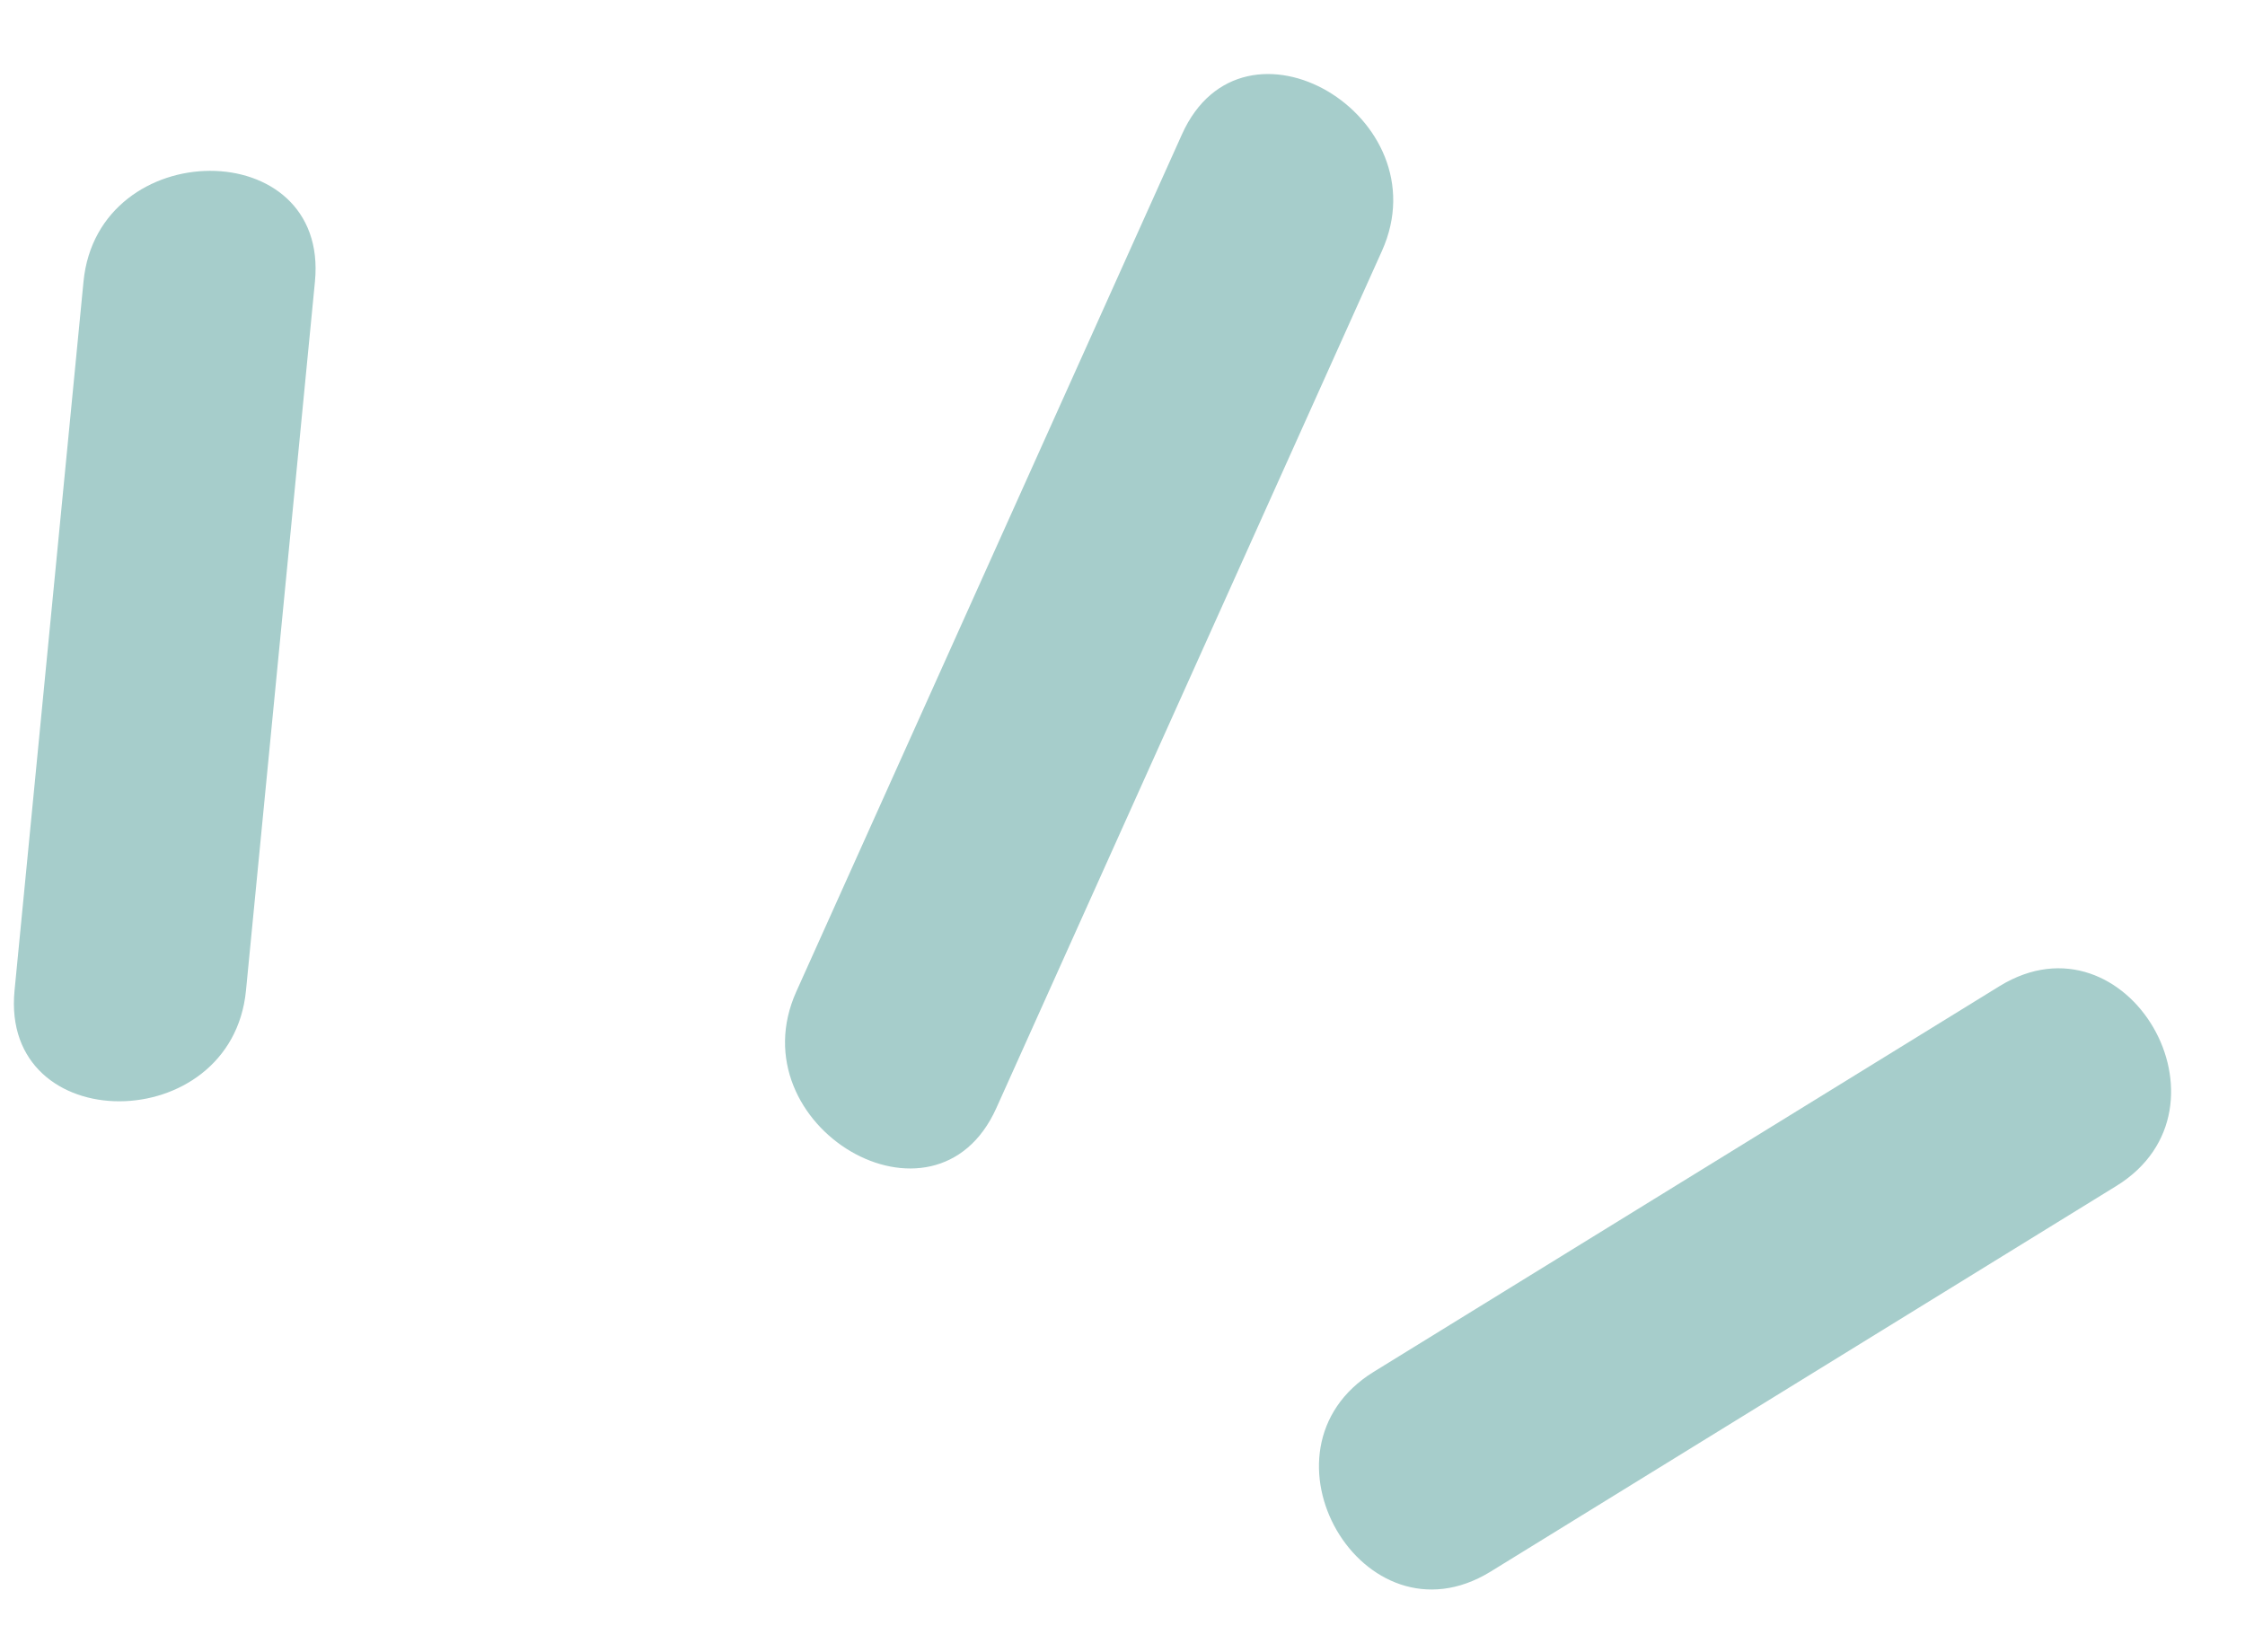 <?xml version="1.0" encoding="UTF-8" standalone="no"?><svg xmlns="http://www.w3.org/2000/svg" xmlns:xlink="http://www.w3.org/1999/xlink" fill="#000000" height="35.7" preserveAspectRatio="xMidYMid meet" version="1" viewBox="-0.3 -1.6 48.5 35.7" width="48.5" zoomAndPan="magnify"><g fill="#a6cdcb" id="change1_1"><path d="M5.014,19.804l1.49-15.32c0.31-3.2-4.69-3.18-5,0l-1.49,15.32 C-0.296,23.004,4.704,22.984,5.014,19.804z" fill="inherit"/><path d="M21.224,22.344l8.33-18.52c1.31-2.91-3-5.46-4.32-2.52l-8.33,18.52 C15.594,22.734,19.904,25.284,21.224,22.344z" fill="inherit"/><path d="M31.894,32.364l13.53-8.34c2.73-1.69,0.23-6-2.52-4.32l-13.53,8.34 C26.644,29.734,29.144,34.044,31.894,32.364z" fill="inherit"/></g></svg>